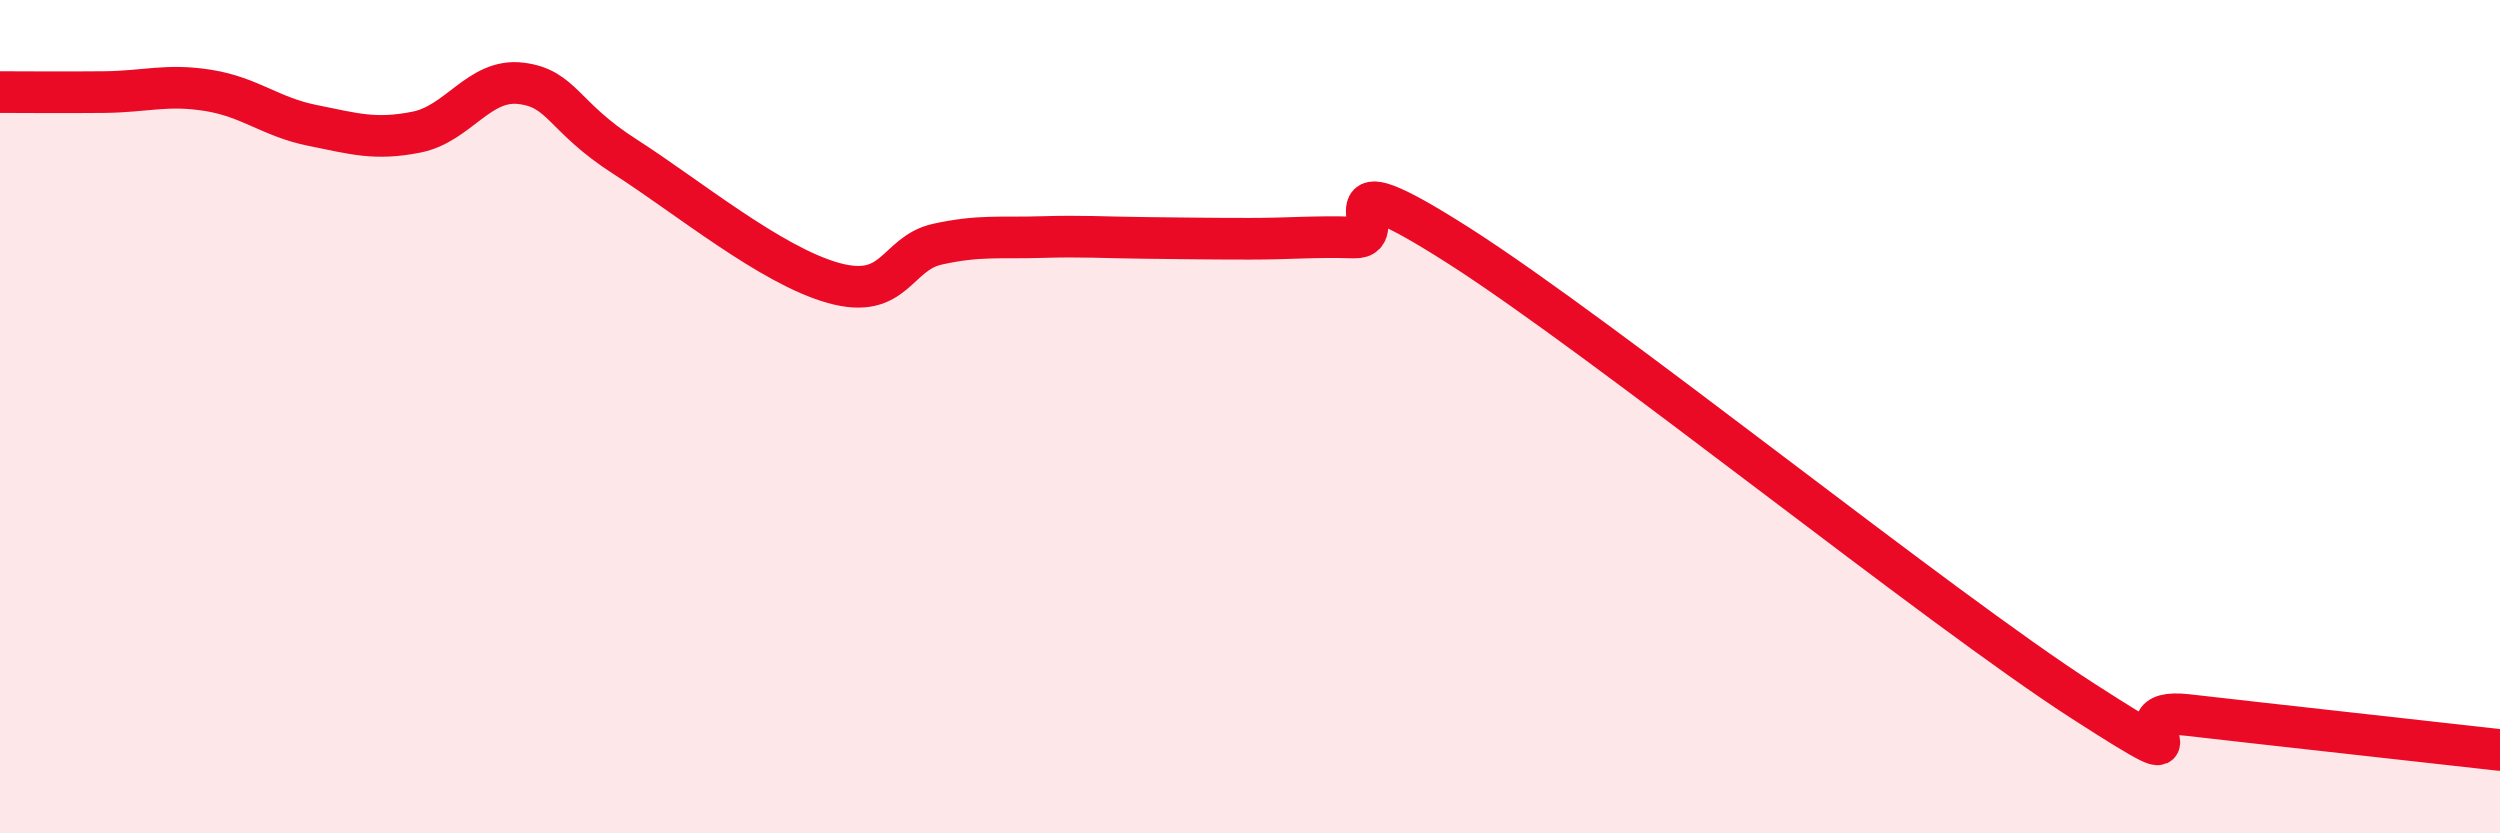 
    <svg width="60" height="20" viewBox="0 0 60 20" xmlns="http://www.w3.org/2000/svg">
      <path
        d="M 0,2.21 C 0.5,2.21 1.5,2.22 2.5,2.21 C 3.5,2.2 4,2.01 5,2.17 C 6,2.33 6.5,2.81 7.5,3.01 C 8.5,3.21 9,3.37 10,3.17 C 11,2.97 11.5,1.88 12.5,2 C 13.5,2.12 13.5,2.8 15,3.76 C 16.5,4.72 18.5,6.37 20,6.79 C 21.5,7.21 21.5,6.08 22.5,5.86 C 23.5,5.64 24,5.72 25,5.69 C 26,5.66 26.5,5.7 27.5,5.71 C 28.5,5.72 29,5.73 30,5.73 C 31,5.73 31.5,5.67 32.5,5.7 C 33.5,5.73 31.5,3.66 35,5.89 C 38.5,8.12 46.5,14.58 50,16.83 C 53.5,19.08 50.5,16.93 52.5,17.16 C 54.5,17.39 58.5,17.83 60,18L60 20L0 20Z"
        fill="#EB0A25"
        opacity="0.1"
        stroke-linecap="round"
        stroke-linejoin="round"
      />
      <path
        d="M 0,2.21 C 0.5,2.21 1.5,2.22 2.5,2.21 C 3.5,2.2 4,2.01 5,2.17 C 6,2.33 6.5,2.81 7.5,3.01 C 8.5,3.21 9,3.37 10,3.17 C 11,2.97 11.5,1.88 12.5,2 C 13.5,2.12 13.5,2.8 15,3.76 C 16.5,4.72 18.5,6.37 20,6.79 C 21.5,7.21 21.5,6.08 22.5,5.86 C 23.5,5.64 24,5.72 25,5.69 C 26,5.66 26.5,5.7 27.5,5.71 C 28.5,5.72 29,5.73 30,5.73 C 31,5.73 31.5,5.67 32.5,5.7 C 33.5,5.73 31.5,3.66 35,5.89 C 38.5,8.12 46.5,14.58 50,16.83 C 53.5,19.08 50.5,16.93 52.5,17.16 C 54.5,17.39 58.5,17.83 60,18"
        stroke="#EB0A25"
        stroke-width="1"
        fill="none"
        stroke-linecap="round"
        stroke-linejoin="round"
      />
    </svg>
  